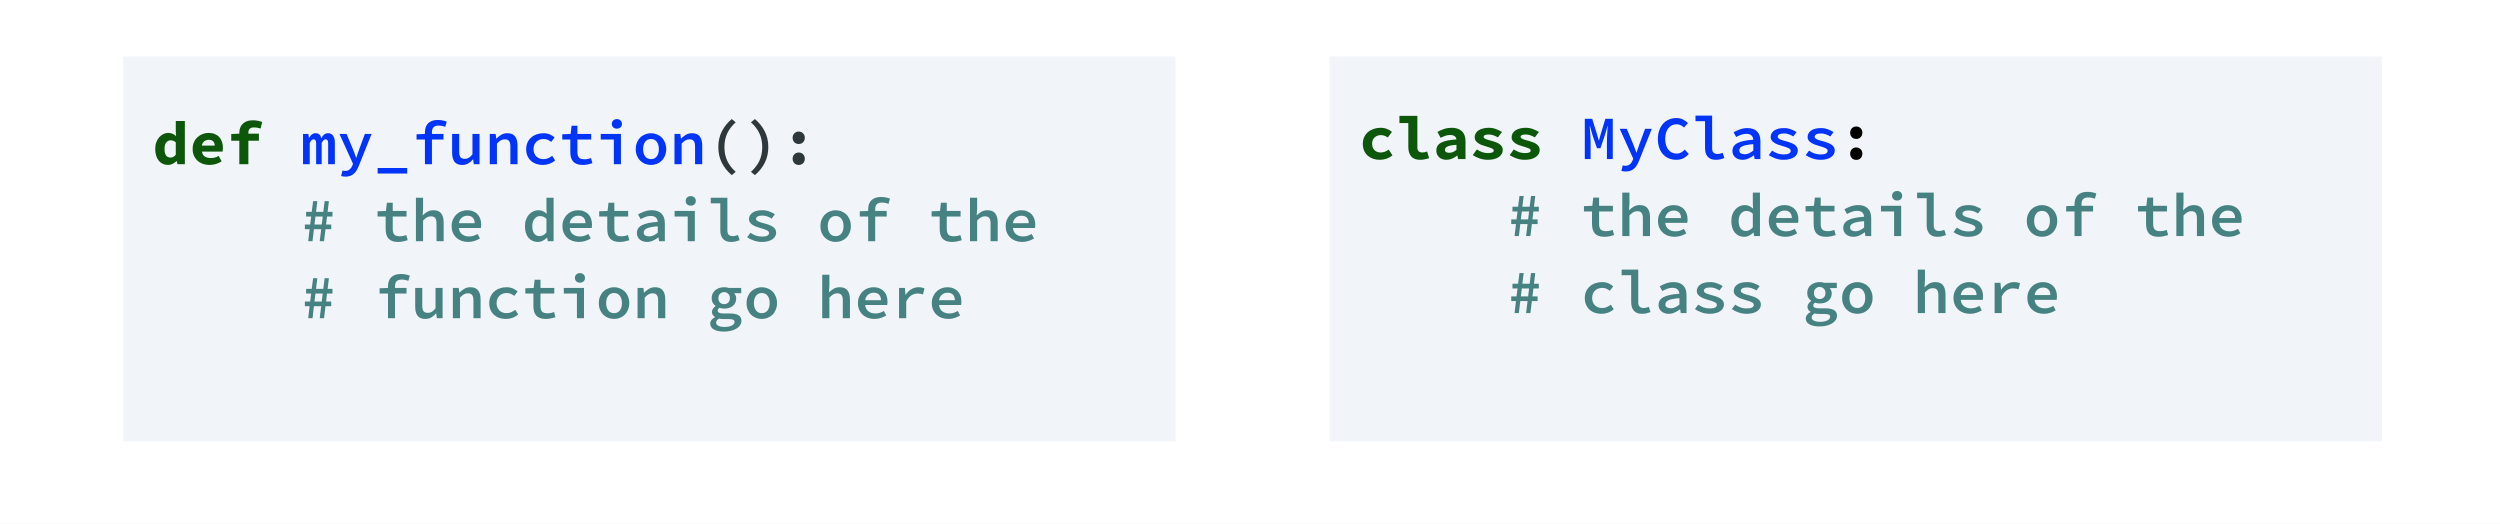 <svg width="487" height="102" viewBox="0 0 487 102" fill="none" xmlns="http://www.w3.org/2000/svg">
<rect width="487" height="102" fill="#E5E5E5"/>
<path d="M487 0H0V102H487V0Z" fill="white"/>
<path d="M24 11H229V86H24V11Z" fill="#F1F4F8"/>
<path d="M30.236 29.011C30.236 28.523 30.308 28.087 30.452 27.703C30.596 27.319 30.784 26.995 31.016 26.731C31.256 26.459 31.528 26.251 31.832 26.107C32.136 25.963 32.452 25.891 32.78 25.891C33.124 25.891 33.412 25.951 33.644 26.071C33.876 26.183 34.096 26.335 34.304 26.527L34.244 25.603V23.575H36.008V31.987H34.568L34.436 31.375H34.4C34.176 31.591 33.92 31.771 33.632 31.915C33.344 32.059 33.048 32.131 32.744 32.131C32.368 32.131 32.024 32.059 31.712 31.915C31.408 31.771 31.144 31.567 30.92 31.303C30.704 31.031 30.536 30.703 30.416 30.319C30.296 29.935 30.236 29.499 30.236 29.011ZM32.048 28.987C32.048 29.579 32.148 30.011 32.348 30.283C32.548 30.555 32.832 30.691 33.2 30.691C33.4 30.691 33.584 30.651 33.752 30.571C33.92 30.483 34.084 30.339 34.244 30.139V27.727C34.084 27.583 33.92 27.483 33.752 27.427C33.592 27.363 33.424 27.331 33.248 27.331C32.92 27.331 32.636 27.467 32.396 27.739C32.164 28.011 32.048 28.427 32.048 28.987ZM37.527 29.011C37.527 28.523 37.611 28.087 37.779 27.703C37.955 27.319 38.187 26.995 38.475 26.731C38.763 26.459 39.091 26.251 39.459 26.107C39.835 25.963 40.223 25.891 40.623 25.891C41.079 25.891 41.483 25.963 41.835 26.107C42.187 26.251 42.479 26.451 42.711 26.707C42.943 26.963 43.119 27.267 43.239 27.619C43.359 27.963 43.419 28.339 43.419 28.747C43.419 28.907 43.411 29.059 43.395 29.203C43.379 29.347 43.363 29.455 43.347 29.527H39.339C39.403 29.975 39.595 30.299 39.915 30.499C40.243 30.691 40.627 30.787 41.067 30.787C41.339 30.787 41.595 30.755 41.835 30.691C42.083 30.619 42.339 30.515 42.603 30.379L43.179 31.435C42.843 31.651 42.467 31.823 42.051 31.951C41.635 32.071 41.227 32.131 40.827 32.131C40.363 32.131 39.931 32.063 39.531 31.927C39.131 31.783 38.783 31.579 38.487 31.315C38.191 31.043 37.955 30.715 37.779 30.331C37.611 29.947 37.527 29.507 37.527 29.011ZM41.823 28.363C41.823 28.027 41.731 27.755 41.547 27.547C41.363 27.339 41.067 27.235 40.659 27.235C40.339 27.235 40.055 27.327 39.807 27.511C39.559 27.695 39.395 27.979 39.315 28.363H41.823ZM50.746 25.051C50.354 24.899 49.938 24.823 49.498 24.823C49.114 24.823 48.83 24.907 48.646 25.075C48.47 25.243 48.382 25.507 48.382 25.867V26.035H50.434V27.415H48.382V31.987H46.618V27.415H45.046V26.107L46.618 26.035V25.879C46.618 25.535 46.67 25.215 46.774 24.919C46.878 24.623 47.038 24.367 47.254 24.151C47.47 23.927 47.746 23.751 48.082 23.623C48.418 23.495 48.818 23.431 49.282 23.431C49.626 23.431 49.946 23.463 50.242 23.527C50.546 23.591 50.826 23.667 51.082 23.755L50.746 25.051Z" fill="#0C570A"/>
<path d="M142.545 34.111C141.737 33.439 141.097 32.647 140.625 31.735C140.161 30.823 139.929 29.795 139.929 28.651C139.929 27.507 140.161 26.479 140.625 25.567C141.097 24.655 141.737 23.863 142.545 23.191L143.313 23.827C142.553 24.515 141.997 25.247 141.645 26.023C141.293 26.799 141.117 27.675 141.117 28.651C141.117 29.627 141.293 30.503 141.645 31.279C141.997 32.055 142.553 32.787 143.313 33.475L142.545 34.111ZM146.285 33.475C147.045 32.787 147.601 32.055 147.953 31.279C148.305 30.503 148.481 29.627 148.481 28.651C148.481 27.675 148.305 26.799 147.953 26.023C147.601 25.247 147.045 24.515 146.285 23.827L147.053 23.191C147.861 23.863 148.497 24.655 148.961 25.567C149.433 26.479 149.669 27.507 149.669 28.651C149.669 29.795 149.433 30.823 148.961 31.735C148.497 32.647 147.861 33.439 147.053 34.111L146.285 33.475ZM154.404 26.839C154.404 26.487 154.516 26.199 154.74 25.975C154.964 25.743 155.248 25.627 155.592 25.627C155.936 25.627 156.22 25.743 156.444 25.975C156.668 26.199 156.78 26.487 156.78 26.839C156.78 27.191 156.668 27.483 156.444 27.715C156.22 27.939 155.936 28.051 155.592 28.051C155.248 28.051 154.964 27.939 154.74 27.715C154.516 27.483 154.404 27.191 154.404 26.839ZM154.404 30.919C154.404 30.567 154.516 30.279 154.74 30.055C154.964 29.823 155.248 29.707 155.592 29.707C155.936 29.707 156.22 29.823 156.444 30.055C156.668 30.279 156.78 30.567 156.78 30.919C156.78 31.271 156.668 31.563 156.444 31.795C156.22 32.019 155.936 32.131 155.592 32.131C155.248 32.131 154.964 32.019 154.74 31.795C154.516 31.563 154.404 31.271 154.404 30.919Z" fill="#2E383C"/>
<path d="M59.029 26.095H60.073L60.181 26.851H60.217C60.353 26.595 60.517 26.383 60.709 26.215C60.909 26.039 61.177 25.951 61.513 25.951C62.089 25.951 62.449 26.279 62.593 26.935C62.729 26.655 62.901 26.423 63.109 26.239C63.325 26.047 63.597 25.951 63.925 25.951C64.341 25.951 64.661 26.115 64.885 26.443C65.117 26.763 65.233 27.219 65.233 27.811V31.987H63.925V27.919C63.925 27.399 63.761 27.139 63.433 27.139C63.273 27.139 63.133 27.199 63.013 27.319C62.893 27.439 62.777 27.623 62.665 27.871V31.987H61.585V27.919C61.585 27.399 61.417 27.139 61.081 27.139C60.921 27.139 60.785 27.199 60.673 27.319C60.561 27.439 60.449 27.623 60.337 27.871V31.987H59.029V26.095ZM66.716 33.211C66.796 33.235 66.876 33.255 66.956 33.271C67.036 33.287 67.12 33.295 67.208 33.295C67.584 33.295 67.884 33.199 68.108 33.007C68.332 32.823 68.504 32.583 68.624 32.287L68.768 31.915L66.128 26.095H67.508L68.72 28.987C68.832 29.251 68.94 29.531 69.044 29.827C69.148 30.123 69.256 30.419 69.368 30.715H69.416C69.504 30.435 69.6 30.147 69.704 29.851C69.808 29.555 69.908 29.267 70.004 28.987L71.072 26.095H72.38L69.92 32.251C69.792 32.587 69.648 32.887 69.488 33.151C69.336 33.415 69.156 33.639 68.948 33.823C68.74 34.015 68.5 34.159 68.228 34.255C67.956 34.359 67.644 34.411 67.292 34.411C67.132 34.411 66.98 34.399 66.836 34.375C66.692 34.359 66.564 34.331 66.452 34.291L66.716 33.211ZM79.323 32.731V33.811H73.564V32.731H79.323ZM86.735 24.715C86.519 24.627 86.307 24.563 86.099 24.523C85.899 24.483 85.679 24.463 85.439 24.463C84.983 24.463 84.651 24.575 84.443 24.799C84.243 25.015 84.143 25.331 84.143 25.747V26.095H86.387V27.187H84.143V31.987H82.775V27.187H81.143V26.155L82.775 26.095V25.771C82.775 25.427 82.823 25.107 82.919 24.811C83.015 24.515 83.163 24.263 83.363 24.055C83.571 23.839 83.831 23.671 84.143 23.551C84.463 23.431 84.839 23.371 85.271 23.371C85.591 23.371 85.895 23.399 86.183 23.455C86.479 23.511 86.759 23.591 87.023 23.695L86.735 24.715ZM93.414 31.987H92.286L92.178 31.051H92.13C91.85 31.379 91.542 31.643 91.206 31.843C90.87 32.035 90.482 32.131 90.042 32.131C89.354 32.131 88.854 31.927 88.542 31.519C88.23 31.103 88.074 30.511 88.074 29.743V26.095H89.454V29.563C89.454 30.043 89.534 30.395 89.694 30.619C89.862 30.835 90.15 30.943 90.558 30.943C90.838 30.943 91.086 30.879 91.302 30.751C91.526 30.623 91.77 30.395 92.034 30.067V26.095H93.414V31.987ZM95.413 26.095H96.553L96.662 26.983H96.71C96.99 26.703 97.297 26.463 97.633 26.263C97.978 26.055 98.377 25.951 98.834 25.951C99.513 25.951 100.013 26.159 100.333 26.575C100.653 26.983 100.813 27.571 100.813 28.339V31.987H99.421V28.519C99.421 28.039 99.338 27.691 99.169 27.475C99.01 27.251 98.725 27.139 98.317 27.139C98.029 27.139 97.773 27.207 97.549 27.343C97.326 27.479 97.078 27.687 96.805 27.967V31.987H95.413V26.095ZM102.501 29.047C102.501 28.559 102.589 28.123 102.765 27.739C102.949 27.355 103.193 27.031 103.497 26.767C103.801 26.503 104.157 26.303 104.565 26.167C104.973 26.023 105.401 25.951 105.849 25.951C106.329 25.951 106.749 26.031 107.109 26.191C107.477 26.351 107.785 26.547 108.033 26.779L107.373 27.643C107.141 27.459 106.905 27.319 106.665 27.223C106.433 27.127 106.185 27.079 105.921 27.079C105.329 27.079 104.849 27.259 104.481 27.619C104.113 27.971 103.929 28.447 103.929 29.047C103.929 29.343 103.977 29.611 104.073 29.851C104.169 30.091 104.301 30.299 104.469 30.475C104.645 30.643 104.853 30.775 105.093 30.871C105.333 30.959 105.597 31.003 105.885 31.003C106.221 31.003 106.525 30.939 106.797 30.811C107.077 30.683 107.333 30.531 107.565 30.355L108.141 31.243C107.805 31.539 107.429 31.763 107.013 31.915C106.597 32.059 106.177 32.131 105.753 32.131C105.289 32.131 104.857 32.063 104.457 31.927C104.065 31.791 103.721 31.591 103.425 31.327C103.137 31.063 102.909 30.739 102.741 30.355C102.581 29.971 102.501 29.535 102.501 29.047ZM111.1 27.187H109.528V26.155L111.16 26.095L111.34 24.487H112.48V26.095H115.168V27.187H112.48V29.611C112.48 30.099 112.58 30.459 112.78 30.691C112.98 30.915 113.332 31.027 113.836 31.027C114.092 31.027 114.324 31.007 114.532 30.967C114.74 30.919 114.94 30.859 115.132 30.787L115.396 31.795C115.132 31.883 114.84 31.959 114.52 32.023C114.2 32.095 113.86 32.131 113.5 32.131C113.052 32.131 112.676 32.071 112.372 31.951C112.068 31.831 111.82 31.663 111.628 31.447C111.444 31.223 111.308 30.955 111.22 30.643C111.14 30.331 111.1 29.987 111.1 29.611V27.187ZM117.023 26.095H120.959V31.987H119.579V27.187H117.023V26.095ZM120.167 25.063C119.887 25.063 119.651 24.979 119.459 24.811C119.275 24.643 119.183 24.419 119.183 24.139C119.183 23.859 119.275 23.635 119.459 23.467C119.651 23.291 119.887 23.203 120.167 23.203C120.455 23.203 120.691 23.291 120.875 23.467C121.059 23.635 121.151 23.859 121.151 24.139C121.151 24.419 121.059 24.643 120.875 24.811C120.691 24.979 120.455 25.063 120.167 25.063ZM123.847 29.047C123.847 28.559 123.927 28.123 124.087 27.739C124.255 27.355 124.475 27.031 124.747 26.767C125.019 26.503 125.335 26.303 125.695 26.167C126.055 26.023 126.427 25.951 126.811 25.951C127.195 25.951 127.567 26.023 127.927 26.167C128.287 26.303 128.603 26.503 128.875 26.767C129.147 27.031 129.363 27.355 129.523 27.739C129.691 28.123 129.775 28.559 129.775 29.047C129.775 29.535 129.691 29.971 129.523 30.355C129.363 30.739 129.147 31.063 128.875 31.327C128.603 31.591 128.287 31.791 127.927 31.927C127.567 32.063 127.195 32.131 126.811 32.131C126.427 32.131 126.055 32.063 125.695 31.927C125.335 31.791 125.019 31.591 124.747 31.327C124.475 31.063 124.255 30.739 124.087 30.355C123.927 29.971 123.847 29.535 123.847 29.047ZM125.275 29.047C125.275 29.639 125.411 30.115 125.683 30.475C125.955 30.827 126.331 31.003 126.811 31.003C127.291 31.003 127.667 30.827 127.939 30.475C128.211 30.115 128.347 29.639 128.347 29.047C128.347 28.447 128.211 27.971 127.939 27.619C127.667 27.259 127.291 27.079 126.811 27.079C126.331 27.079 125.955 27.259 125.683 27.619C125.411 27.971 125.275 28.447 125.275 29.047ZM131.39 26.095H132.53L132.638 26.983H132.686C132.966 26.703 133.274 26.463 133.61 26.263C133.954 26.055 134.354 25.951 134.81 25.951C135.49 25.951 135.99 26.159 136.31 26.575C136.63 26.983 136.79 27.571 136.79 28.339V31.987H135.398V28.519C135.398 28.039 135.314 27.691 135.146 27.475C134.986 27.251 134.702 27.139 134.294 27.139C134.006 27.139 133.75 27.207 133.526 27.343C133.302 27.479 133.054 27.687 132.782 27.967V31.987H131.39V26.095Z" fill="#0034F8"/>
<path d="M60.313 44.647H59.389V43.735H60.421L60.613 42.187H59.629V41.275H60.721L60.997 39.187H61.813L61.561 41.275H62.977L63.241 39.187H64.069L63.817 41.275H64.765V42.187H63.709L63.517 43.735H64.525V44.647H63.409L63.121 46.987H62.281L62.569 44.647H61.153L60.877 46.987H60.037L60.313 44.647ZM62.677 43.735L62.869 42.187H61.453L61.261 43.735H62.677ZM75.124 42.187H73.552V41.155L75.183 41.095L75.364 39.487H76.504V41.095H79.192V42.187H76.504V44.611C76.504 45.099 76.603 45.459 76.803 45.691C77.004 45.915 77.356 46.027 77.859 46.027C78.115 46.027 78.347 46.007 78.555 45.967C78.763 45.919 78.963 45.859 79.156 45.787L79.419 46.795C79.156 46.883 78.864 46.959 78.543 47.023C78.224 47.095 77.883 47.131 77.523 47.131C77.076 47.131 76.7 47.071 76.395 46.951C76.091 46.831 75.844 46.663 75.651 46.447C75.468 46.223 75.332 45.955 75.243 45.643C75.163 45.331 75.124 44.987 75.124 44.611V42.187ZM81.023 38.515H82.415V40.699L82.331 41.959C82.603 41.687 82.907 41.451 83.243 41.251C83.587 41.051 83.987 40.951 84.443 40.951C85.123 40.951 85.623 41.159 85.943 41.575C86.263 41.983 86.423 42.571 86.423 43.339V46.987H85.031V43.519C85.031 43.039 84.947 42.691 84.779 42.475C84.619 42.251 84.335 42.139 83.927 42.139C83.639 42.139 83.383 42.207 83.159 42.343C82.935 42.479 82.687 42.687 82.415 42.967V46.987H81.023V38.515ZM87.978 44.047C87.978 43.567 88.062 43.135 88.23 42.751C88.406 42.367 88.634 42.043 88.914 41.779C89.194 41.507 89.514 41.303 89.874 41.167C90.242 41.023 90.618 40.951 91.002 40.951C91.442 40.951 91.83 41.023 92.166 41.167C92.51 41.303 92.798 41.495 93.03 41.743C93.262 41.983 93.438 42.275 93.558 42.619C93.678 42.963 93.738 43.339 93.738 43.747C93.738 43.883 93.73 44.011 93.714 44.131C93.706 44.251 93.694 44.347 93.678 44.419H89.394C89.442 44.947 89.65 45.355 90.018 45.643C90.386 45.923 90.838 46.063 91.374 46.063C91.678 46.063 91.962 46.023 92.226 45.943C92.49 45.855 92.758 45.735 93.03 45.583L93.498 46.447C93.178 46.647 92.822 46.811 92.43 46.939C92.038 47.067 91.626 47.131 91.194 47.131C90.746 47.131 90.326 47.063 89.934 46.927C89.542 46.783 89.202 46.579 88.914 46.315C88.626 46.051 88.398 45.731 88.23 45.355C88.062 44.971 87.978 44.535 87.978 44.047ZM92.466 43.483C92.466 43.027 92.346 42.671 92.106 42.415C91.866 42.151 91.51 42.019 91.038 42.019C90.638 42.019 90.282 42.143 89.97 42.391C89.658 42.639 89.462 43.003 89.382 43.483H92.466ZM102.261 44.047C102.261 43.567 102.333 43.135 102.477 42.751C102.621 42.367 102.813 42.043 103.053 41.779C103.301 41.515 103.581 41.311 103.893 41.167C104.205 41.023 104.529 40.951 104.865 40.951C105.217 40.951 105.517 41.015 105.765 41.143C106.021 41.263 106.269 41.431 106.509 41.647L106.449 40.651V38.515H107.841V46.987H106.701L106.593 46.303H106.557C106.325 46.535 106.053 46.731 105.741 46.891C105.437 47.051 105.117 47.131 104.781 47.131C104.405 47.131 104.061 47.063 103.749 46.927C103.437 46.783 103.169 46.579 102.945 46.315C102.729 46.051 102.561 45.731 102.441 45.355C102.321 44.971 102.261 44.535 102.261 44.047ZM103.689 44.035C103.689 44.675 103.813 45.163 104.061 45.499C104.309 45.827 104.661 45.991 105.117 45.991C105.605 45.991 106.049 45.755 106.449 45.283V42.631C106.241 42.431 106.033 42.291 105.825 42.211C105.617 42.131 105.405 42.091 105.189 42.091C104.981 42.091 104.785 42.135 104.601 42.223C104.425 42.311 104.269 42.439 104.133 42.607C103.997 42.767 103.889 42.967 103.809 43.207C103.729 43.447 103.689 43.723 103.689 44.035ZM109.564 44.047C109.564 43.567 109.648 43.135 109.816 42.751C109.992 42.367 110.22 42.043 110.5 41.779C110.78 41.507 111.1 41.303 111.46 41.167C111.828 41.023 112.204 40.951 112.588 40.951C113.028 40.951 113.416 41.023 113.752 41.167C114.096 41.303 114.384 41.495 114.616 41.743C114.848 41.983 115.024 42.275 115.144 42.619C115.264 42.963 115.324 43.339 115.324 43.747C115.324 43.883 115.316 44.011 115.3 44.131C115.292 44.251 115.28 44.347 115.264 44.419H110.98C111.028 44.947 111.236 45.355 111.604 45.643C111.972 45.923 112.424 46.063 112.96 46.063C113.264 46.063 113.548 46.023 113.812 45.943C114.076 45.855 114.344 45.735 114.616 45.583L115.084 46.447C114.764 46.647 114.408 46.811 114.016 46.939C113.624 47.067 113.212 47.131 112.78 47.131C112.332 47.131 111.912 47.063 111.52 46.927C111.128 46.783 110.788 46.579 110.5 46.315C110.212 46.051 109.984 45.731 109.816 45.355C109.648 44.971 109.564 44.535 109.564 44.047ZM114.052 43.483C114.052 43.027 113.932 42.671 113.692 42.415C113.452 42.151 113.096 42.019 112.624 42.019C112.224 42.019 111.868 42.143 111.556 42.391C111.244 42.639 111.048 43.003 110.968 43.483H114.052ZM118.295 42.187H116.723V41.155L118.355 41.095L118.535 39.487H119.675V41.095H122.363V42.187H119.675V44.611C119.675 45.099 119.775 45.459 119.975 45.691C120.175 45.915 120.527 46.027 121.031 46.027C121.287 46.027 121.519 46.007 121.727 45.967C121.935 45.919 122.135 45.859 122.327 45.787L122.591 46.795C122.327 46.883 122.035 46.959 121.715 47.023C121.395 47.095 121.055 47.131 120.695 47.131C120.247 47.131 119.871 47.071 119.567 46.951C119.263 46.831 119.015 46.663 118.823 46.447C118.639 46.223 118.503 45.955 118.415 45.643C118.335 45.331 118.295 44.987 118.295 44.611V42.187ZM124.063 45.403C124.063 45.075 124.139 44.787 124.291 44.539C124.443 44.283 124.683 44.067 125.011 43.891C125.339 43.715 125.759 43.571 126.271 43.459C126.783 43.347 127.403 43.267 128.131 43.219C128.107 42.883 127.987 42.607 127.771 42.391C127.555 42.175 127.207 42.067 126.727 42.067C126.391 42.067 126.059 42.131 125.731 42.259C125.411 42.379 125.099 42.523 124.795 42.691L124.291 41.767C124.651 41.559 125.063 41.371 125.527 41.203C125.991 41.035 126.475 40.951 126.979 40.951C127.803 40.951 128.431 41.171 128.863 41.611C129.295 42.043 129.511 42.671 129.511 43.495V46.987H128.383L128.275 46.255H128.239C127.927 46.495 127.579 46.703 127.195 46.879C126.819 47.047 126.431 47.131 126.031 47.131C125.743 47.131 125.479 47.087 125.239 46.999C124.999 46.919 124.791 46.803 124.615 46.651C124.439 46.499 124.303 46.319 124.207 46.111C124.111 45.895 124.063 45.659 124.063 45.403ZM125.395 45.295C125.395 45.559 125.495 45.751 125.695 45.871C125.903 45.991 126.155 46.051 126.451 46.051C126.747 46.051 127.031 45.987 127.303 45.859C127.583 45.723 127.859 45.547 128.131 45.331V44.083C127.603 44.123 127.163 44.179 126.811 44.251C126.459 44.315 126.179 44.399 125.971 44.503C125.763 44.607 125.615 44.727 125.527 44.863C125.439 44.991 125.395 45.135 125.395 45.295ZM131.414 41.095H135.35V46.987H133.97V42.187H131.414V41.095ZM134.558 40.063C134.278 40.063 134.042 39.979 133.85 39.811C133.666 39.643 133.574 39.419 133.574 39.139C133.574 38.859 133.666 38.635 133.85 38.467C134.042 38.291 134.278 38.203 134.558 38.203C134.846 38.203 135.082 38.291 135.266 38.467C135.45 38.635 135.542 38.859 135.542 39.139C135.542 39.419 135.45 39.643 135.266 39.811C135.082 39.979 134.846 40.063 134.558 40.063ZM138.453 38.515H141.693V44.911C141.693 45.311 141.793 45.595 141.993 45.763C142.193 45.923 142.445 46.003 142.749 46.003C143.037 46.003 143.373 45.927 143.757 45.775L144.081 46.795C143.801 46.891 143.537 46.971 143.289 47.035C143.049 47.099 142.757 47.131 142.413 47.131C141.717 47.131 141.193 46.931 140.841 46.531C140.489 46.131 140.313 45.567 140.313 44.839V39.607H138.453V38.515ZM146.189 45.343C146.525 45.575 146.873 45.759 147.233 45.895C147.601 46.023 148.013 46.087 148.469 46.087C148.933 46.087 149.273 46.023 149.489 45.895C149.705 45.759 149.813 45.587 149.813 45.379C149.813 45.171 149.673 44.999 149.393 44.863C149.113 44.719 148.673 44.567 148.073 44.407C147.793 44.335 147.521 44.247 147.257 44.143C146.993 44.039 146.761 43.919 146.561 43.783C146.361 43.647 146.201 43.491 146.081 43.315C145.961 43.139 145.901 42.939 145.901 42.715C145.901 42.195 146.125 41.771 146.573 41.443C147.021 41.115 147.665 40.951 148.505 40.951C148.985 40.951 149.437 41.031 149.861 41.191C150.285 41.351 150.649 41.531 150.953 41.731L150.317 42.583C150.053 42.407 149.769 42.267 149.465 42.163C149.169 42.051 148.853 41.995 148.517 41.995C148.061 41.995 147.741 42.059 147.557 42.187C147.373 42.307 147.281 42.459 147.281 42.643C147.281 42.747 147.321 42.843 147.401 42.931C147.489 43.011 147.605 43.087 147.749 43.159C147.901 43.223 148.077 43.287 148.277 43.351C148.477 43.415 148.697 43.475 148.937 43.531C149.281 43.619 149.589 43.719 149.861 43.831C150.141 43.935 150.377 44.055 150.569 44.191C150.769 44.327 150.921 44.487 151.025 44.671C151.137 44.855 151.193 45.067 151.193 45.307C151.193 45.563 151.133 45.803 151.013 46.027C150.893 46.243 150.717 46.435 150.485 46.603C150.253 46.763 149.965 46.891 149.621 46.987C149.277 47.083 148.881 47.131 148.433 47.131C147.881 47.131 147.353 47.043 146.849 46.867C146.345 46.691 145.909 46.475 145.541 46.219L146.189 45.343ZM159.823 44.047C159.823 43.559 159.903 43.123 160.063 42.739C160.231 42.355 160.451 42.031 160.723 41.767C160.995 41.503 161.311 41.303 161.671 41.167C162.031 41.023 162.403 40.951 162.787 40.951C163.171 40.951 163.543 41.023 163.903 41.167C164.263 41.303 164.579 41.503 164.851 41.767C165.123 42.031 165.339 42.355 165.499 42.739C165.667 43.123 165.751 43.559 165.751 44.047C165.751 44.535 165.667 44.971 165.499 45.355C165.339 45.739 165.123 46.063 164.851 46.327C164.579 46.591 164.263 46.791 163.903 46.927C163.543 47.063 163.171 47.131 162.787 47.131C162.403 47.131 162.031 47.063 161.671 46.927C161.311 46.791 160.995 46.591 160.723 46.327C160.451 46.063 160.231 45.739 160.063 45.355C159.903 44.971 159.823 44.535 159.823 44.047ZM161.251 44.047C161.251 44.639 161.387 45.115 161.659 45.475C161.931 45.827 162.307 46.003 162.787 46.003C163.267 46.003 163.643 45.827 163.915 45.475C164.187 45.115 164.323 44.639 164.323 44.047C164.323 43.447 164.187 42.971 163.915 42.619C163.643 42.259 163.267 42.079 162.787 42.079C162.307 42.079 161.931 42.259 161.659 42.619C161.387 42.971 161.251 43.447 161.251 44.047ZM173.079 39.715C172.863 39.627 172.651 39.563 172.443 39.523C172.243 39.483 172.023 39.463 171.783 39.463C171.327 39.463 170.995 39.575 170.787 39.799C170.587 40.015 170.487 40.331 170.487 40.747V41.095H172.731V42.187H170.487V46.987H169.119V42.187H167.487V41.155L169.119 41.095V40.771C169.119 40.427 169.167 40.107 169.263 39.811C169.359 39.515 169.507 39.263 169.707 39.055C169.915 38.839 170.175 38.671 170.487 38.551C170.807 38.431 171.183 38.371 171.615 38.371C171.935 38.371 172.239 38.399 172.527 38.455C172.823 38.511 173.103 38.591 173.367 38.695L173.079 39.715ZM183.053 42.187H181.481V41.155L183.113 41.095L183.293 39.487H184.433V41.095H187.121V42.187H184.433V44.611C184.433 45.099 184.533 45.459 184.733 45.691C184.933 45.915 185.285 46.027 185.789 46.027C186.045 46.027 186.277 46.007 186.485 45.967C186.693 45.919 186.893 45.859 187.085 45.787L187.349 46.795C187.085 46.883 186.793 46.959 186.473 47.023C186.153 47.095 185.813 47.131 185.453 47.131C185.005 47.131 184.629 47.071 184.325 46.951C184.021 46.831 183.773 46.663 183.581 46.447C183.397 46.223 183.261 45.955 183.173 45.643C183.093 45.331 183.053 44.987 183.053 44.611V42.187ZM188.953 38.515H190.345V40.699L190.261 41.959C190.533 41.687 190.837 41.451 191.173 41.251C191.517 41.051 191.917 40.951 192.373 40.951C193.053 40.951 193.553 41.159 193.873 41.575C194.193 41.983 194.353 42.571 194.353 43.339V46.987H192.961V43.519C192.961 43.039 192.877 42.691 192.709 42.475C192.549 42.251 192.265 42.139 191.857 42.139C191.569 42.139 191.313 42.207 191.089 42.343C190.865 42.479 190.617 42.687 190.345 42.967V46.987H188.953V38.515ZM195.908 44.047C195.908 43.567 195.992 43.135 196.16 42.751C196.336 42.367 196.564 42.043 196.844 41.779C197.124 41.507 197.444 41.303 197.804 41.167C198.172 41.023 198.548 40.951 198.932 40.951C199.372 40.951 199.76 41.023 200.096 41.167C200.44 41.303 200.728 41.495 200.96 41.743C201.192 41.983 201.368 42.275 201.488 42.619C201.608 42.963 201.668 43.339 201.668 43.747C201.668 43.883 201.66 44.011 201.644 44.131C201.636 44.251 201.624 44.347 201.608 44.419H197.324C197.372 44.947 197.58 45.355 197.948 45.643C198.316 45.923 198.768 46.063 199.304 46.063C199.608 46.063 199.892 46.023 200.156 45.943C200.42 45.855 200.688 45.735 200.96 45.583L201.428 46.447C201.108 46.647 200.752 46.811 200.36 46.939C199.968 47.067 199.556 47.131 199.124 47.131C198.676 47.131 198.256 47.063 197.864 46.927C197.472 46.783 197.132 46.579 196.844 46.315C196.556 46.051 196.328 45.731 196.16 45.355C195.992 44.971 195.908 44.535 195.908 44.047ZM200.396 43.483C200.396 43.027 200.276 42.671 200.036 42.415C199.796 42.151 199.44 42.019 198.968 42.019C198.568 42.019 198.212 42.143 197.9 42.391C197.588 42.639 197.392 43.003 197.312 43.483H200.396ZM60.313 59.647H59.389V58.735H60.421L60.613 57.187H59.629V56.275H60.721L60.997 54.187H61.813L61.561 56.275H62.977L63.241 54.187H64.069L63.817 56.275H64.765V57.187H63.709L63.517 58.735H64.525V59.647H63.409L63.121 61.987H62.281L62.569 59.647H61.153L60.877 61.987H60.037L60.313 59.647ZM62.677 58.735L62.869 57.187H61.453L61.261 58.735H62.677ZM79.54 54.715C79.323 54.627 79.112 54.563 78.903 54.523C78.704 54.483 78.484 54.463 78.243 54.463C77.787 54.463 77.456 54.575 77.248 54.799C77.047 55.015 76.948 55.331 76.948 55.747V56.095H79.192V57.187H76.948V61.987H75.579V57.187H73.948V56.155L75.579 56.095V55.771C75.579 55.427 75.627 55.107 75.724 54.811C75.82 54.515 75.968 54.263 76.168 54.055C76.376 53.839 76.635 53.671 76.948 53.551C77.267 53.431 77.644 53.371 78.076 53.371C78.395 53.371 78.7 53.399 78.987 53.455C79.284 53.511 79.564 53.591 79.828 53.695L79.54 54.715ZM86.219 61.987H85.091L84.983 61.051H84.935C84.655 61.379 84.347 61.643 84.011 61.843C83.675 62.035 83.287 62.131 82.847 62.131C82.159 62.131 81.659 61.927 81.347 61.519C81.035 61.103 80.879 60.511 80.879 59.743V56.095H82.259V59.563C82.259 60.043 82.339 60.395 82.499 60.619C82.667 60.835 82.955 60.943 83.363 60.943C83.643 60.943 83.891 60.879 84.107 60.751C84.331 60.623 84.575 60.395 84.839 60.067V56.095H86.219V61.987ZM88.218 56.095H89.358L89.466 56.983H89.514C89.794 56.703 90.102 56.463 90.438 56.263C90.782 56.055 91.182 55.951 91.638 55.951C92.318 55.951 92.818 56.159 93.138 56.575C93.458 56.983 93.618 57.571 93.618 58.339V61.987H92.226V58.519C92.226 58.039 92.142 57.691 91.974 57.475C91.814 57.251 91.53 57.139 91.122 57.139C90.834 57.139 90.578 57.207 90.354 57.343C90.13 57.479 89.882 57.687 89.61 57.967V61.987H88.218V56.095ZM95.305 59.047C95.305 58.559 95.394 58.123 95.57 57.739C95.754 57.355 95.998 57.031 96.302 56.767C96.606 56.503 96.962 56.303 97.37 56.167C97.778 56.023 98.206 55.951 98.653 55.951C99.133 55.951 99.553 56.031 99.913 56.191C100.281 56.351 100.589 56.547 100.837 56.779L100.177 57.643C99.945 57.459 99.71 57.319 99.469 57.223C99.237 57.127 98.99 57.079 98.725 57.079C98.133 57.079 97.653 57.259 97.285 57.619C96.918 57.971 96.734 58.447 96.734 59.047C96.734 59.343 96.781 59.611 96.877 59.851C96.974 60.091 97.106 60.299 97.273 60.475C97.45 60.643 97.657 60.775 97.897 60.871C98.138 60.959 98.401 61.003 98.689 61.003C99.025 61.003 99.329 60.939 99.602 60.811C99.882 60.683 100.137 60.531 100.369 60.355L100.945 61.243C100.609 61.539 100.233 61.763 99.817 61.915C99.401 62.059 98.981 62.131 98.558 62.131C98.094 62.131 97.662 62.063 97.261 61.927C96.87 61.791 96.525 61.591 96.23 61.327C95.942 61.063 95.713 60.739 95.546 60.355C95.385 59.971 95.305 59.535 95.305 59.047ZM103.905 57.187H102.333V56.155L103.965 56.095L104.145 54.487H105.285V56.095H107.973V57.187H105.285V59.611C105.285 60.099 105.385 60.459 105.585 60.691C105.785 60.915 106.137 61.027 106.641 61.027C106.897 61.027 107.129 61.007 107.337 60.967C107.545 60.919 107.745 60.859 107.937 60.787L108.201 61.795C107.937 61.883 107.645 61.959 107.325 62.023C107.005 62.095 106.665 62.131 106.305 62.131C105.857 62.131 105.481 62.071 105.177 61.951C104.873 61.831 104.625 61.663 104.433 61.447C104.249 61.223 104.113 60.955 104.025 60.643C103.945 60.331 103.905 59.987 103.905 59.611V57.187ZM109.828 56.095H113.764V61.987H112.384V57.187H109.828V56.095ZM112.972 55.063C112.692 55.063 112.456 54.979 112.264 54.811C112.08 54.643 111.988 54.419 111.988 54.139C111.988 53.859 112.08 53.635 112.264 53.467C112.456 53.291 112.692 53.203 112.972 53.203C113.26 53.203 113.496 53.291 113.68 53.467C113.864 53.635 113.956 53.859 113.956 54.139C113.956 54.419 113.864 54.643 113.68 54.811C113.496 54.979 113.26 55.063 112.972 55.063ZM116.651 59.047C116.651 58.559 116.731 58.123 116.891 57.739C117.059 57.355 117.279 57.031 117.551 56.767C117.823 56.503 118.139 56.303 118.499 56.167C118.859 56.023 119.231 55.951 119.615 55.951C119.999 55.951 120.371 56.023 120.731 56.167C121.091 56.303 121.407 56.503 121.679 56.767C121.951 57.031 122.167 57.355 122.327 57.739C122.495 58.123 122.579 58.559 122.579 59.047C122.579 59.535 122.495 59.971 122.327 60.355C122.167 60.739 121.951 61.063 121.679 61.327C121.407 61.591 121.091 61.791 120.731 61.927C120.371 62.063 119.999 62.131 119.615 62.131C119.231 62.131 118.859 62.063 118.499 61.927C118.139 61.791 117.823 61.591 117.551 61.327C117.279 61.063 117.059 60.739 116.891 60.355C116.731 59.971 116.651 59.535 116.651 59.047ZM118.079 59.047C118.079 59.639 118.215 60.115 118.487 60.475C118.759 60.827 119.135 61.003 119.615 61.003C120.095 61.003 120.471 60.827 120.743 60.475C121.015 60.115 121.151 59.639 121.151 59.047C121.151 58.447 121.015 57.971 120.743 57.619C120.471 57.259 120.095 57.079 119.615 57.079C119.135 57.079 118.759 57.259 118.487 57.619C118.215 57.971 118.079 58.447 118.079 59.047ZM124.195 56.095H125.335L125.443 56.983H125.491C125.771 56.703 126.079 56.463 126.415 56.263C126.759 56.055 127.159 55.951 127.615 55.951C128.295 55.951 128.795 56.159 129.115 56.575C129.435 56.983 129.595 57.571 129.595 58.339V61.987H128.203V58.519C128.203 58.039 128.119 57.691 127.951 57.475C127.791 57.251 127.507 57.139 127.099 57.139C126.811 57.139 126.555 57.207 126.331 57.343C126.107 57.479 125.859 57.687 125.587 57.967V61.987H124.195V56.095ZM139.497 62.839C139.497 63.103 139.641 63.311 139.929 63.463C140.225 63.615 140.649 63.691 141.201 63.691C141.489 63.691 141.749 63.663 141.981 63.607C142.213 63.559 142.413 63.491 142.581 63.403C142.749 63.315 142.877 63.211 142.965 63.091C143.053 62.979 143.097 62.859 143.097 62.731C143.097 62.499 142.997 62.343 142.797 62.263C142.597 62.191 142.301 62.155 141.909 62.155H140.973C140.781 62.155 140.609 62.147 140.457 62.131C140.313 62.123 140.185 62.099 140.073 62.059C139.865 62.187 139.717 62.315 139.629 62.443C139.541 62.571 139.497 62.703 139.497 62.839ZM138.345 63.019C138.345 62.787 138.425 62.563 138.585 62.347C138.745 62.131 138.977 61.943 139.281 61.783V61.735C139.121 61.647 138.981 61.523 138.861 61.363C138.741 61.203 138.681 60.999 138.681 60.751C138.681 60.551 138.745 60.355 138.873 60.163C139.001 59.963 139.173 59.787 139.389 59.635V59.587C139.181 59.443 139.001 59.243 138.849 58.987C138.705 58.731 138.633 58.427 138.633 58.075C138.633 57.739 138.697 57.439 138.825 57.175C138.961 56.911 139.137 56.691 139.353 56.515C139.577 56.331 139.833 56.191 140.121 56.095C140.417 55.999 140.729 55.951 141.057 55.951C141.409 55.951 141.717 55.999 141.981 56.095H144.393V57.115H143.013C143.117 57.235 143.209 57.383 143.289 57.559C143.369 57.727 143.409 57.915 143.409 58.123C143.409 58.451 143.349 58.739 143.229 58.987C143.109 59.235 142.941 59.443 142.725 59.611C142.517 59.779 142.269 59.907 141.981 59.995C141.693 60.075 141.385 60.115 141.057 60.115C140.761 60.115 140.461 60.063 140.157 59.959C139.917 60.111 139.797 60.291 139.797 60.499C139.797 60.875 140.169 61.063 140.913 61.063H142.113C142.881 61.063 143.457 61.175 143.841 61.399C144.233 61.623 144.429 61.991 144.429 62.503C144.429 62.791 144.349 63.063 144.189 63.319C144.029 63.575 143.801 63.795 143.505 63.979C143.217 64.171 142.861 64.319 142.437 64.423C142.021 64.535 141.553 64.591 141.033 64.591C140.625 64.591 140.257 64.559 139.929 64.495C139.601 64.431 139.317 64.331 139.077 64.195C138.845 64.067 138.665 63.903 138.537 63.703C138.409 63.511 138.345 63.283 138.345 63.019ZM141.057 59.251C141.361 59.251 141.625 59.151 141.849 58.951C142.073 58.743 142.185 58.451 142.185 58.075C142.185 57.715 142.073 57.431 141.849 57.223C141.625 57.007 141.361 56.899 141.057 56.899C140.753 56.899 140.489 57.007 140.265 57.223C140.049 57.431 139.941 57.715 139.941 58.075C139.941 58.451 140.049 58.743 140.265 58.951C140.489 59.151 140.753 59.251 141.057 59.251ZM145.433 59.047C145.433 58.559 145.513 58.123 145.673 57.739C145.841 57.355 146.061 57.031 146.333 56.767C146.605 56.503 146.921 56.303 147.281 56.167C147.641 56.023 148.013 55.951 148.397 55.951C148.781 55.951 149.153 56.023 149.513 56.167C149.873 56.303 150.189 56.503 150.461 56.767C150.733 57.031 150.949 57.355 151.109 57.739C151.277 58.123 151.361 58.559 151.361 59.047C151.361 59.535 151.277 59.971 151.109 60.355C150.949 60.739 150.733 61.063 150.461 61.327C150.189 61.591 149.873 61.791 149.513 61.927C149.153 62.063 148.781 62.131 148.397 62.131C148.013 62.131 147.641 62.063 147.281 61.927C146.921 61.791 146.605 61.591 146.333 61.327C146.061 61.063 145.841 60.739 145.673 60.355C145.513 59.971 145.433 59.535 145.433 59.047ZM146.861 59.047C146.861 59.639 146.997 60.115 147.269 60.475C147.541 60.827 147.917 61.003 148.397 61.003C148.877 61.003 149.253 60.827 149.525 60.475C149.797 60.115 149.933 59.639 149.933 59.047C149.933 58.447 149.797 57.971 149.525 57.619C149.253 57.259 148.877 57.079 148.397 57.079C147.917 57.079 147.541 57.259 147.269 57.619C146.997 57.971 146.861 58.447 146.861 59.047ZM160.171 53.515H161.563V55.699L161.479 56.959C161.751 56.687 162.055 56.451 162.391 56.251C162.735 56.051 163.135 55.951 163.591 55.951C164.271 55.951 164.771 56.159 165.091 56.575C165.411 56.983 165.571 57.571 165.571 58.339V61.987H164.179V58.519C164.179 58.039 164.095 57.691 163.927 57.475C163.767 57.251 163.483 57.139 163.075 57.139C162.787 57.139 162.531 57.207 162.307 57.343C162.083 57.479 161.835 57.687 161.563 57.967V61.987H160.171V53.515ZM167.127 59.047C167.127 58.567 167.211 58.135 167.379 57.751C167.555 57.367 167.783 57.043 168.063 56.779C168.343 56.507 168.663 56.303 169.023 56.167C169.391 56.023 169.767 55.951 170.151 55.951C170.591 55.951 170.979 56.023 171.315 56.167C171.659 56.303 171.947 56.495 172.179 56.743C172.411 56.983 172.587 57.275 172.707 57.619C172.827 57.963 172.887 58.339 172.887 58.747C172.887 58.883 172.879 59.011 172.863 59.131C172.855 59.251 172.843 59.347 172.827 59.419H168.543C168.591 59.947 168.799 60.355 169.167 60.643C169.535 60.923 169.987 61.063 170.523 61.063C170.827 61.063 171.111 61.023 171.375 60.943C171.639 60.855 171.907 60.735 172.179 60.583L172.647 61.447C172.327 61.647 171.971 61.811 171.579 61.939C171.187 62.067 170.775 62.131 170.343 62.131C169.895 62.131 169.475 62.063 169.083 61.927C168.691 61.783 168.351 61.579 168.063 61.315C167.775 61.051 167.547 60.731 167.379 60.355C167.211 59.971 167.127 59.535 167.127 59.047ZM171.615 58.483C171.615 58.027 171.495 57.671 171.255 57.415C171.015 57.151 170.659 57.019 170.187 57.019C169.787 57.019 169.431 57.143 169.119 57.391C168.807 57.639 168.611 58.003 168.531 58.483H171.615ZM175.138 56.095H176.278L176.398 57.427H176.434C176.738 56.947 177.102 56.583 177.526 56.335C177.958 56.079 178.43 55.951 178.942 55.951C179.182 55.951 179.386 55.971 179.554 56.011C179.73 56.043 179.906 56.103 180.082 56.191L179.794 57.355C179.602 57.291 179.43 57.247 179.278 57.223C179.134 57.191 178.95 57.175 178.726 57.175C178.318 57.175 177.926 57.291 177.55 57.523C177.174 57.755 176.834 58.159 176.53 58.735V61.987H175.138V56.095ZM181.517 59.047C181.517 58.567 181.601 58.135 181.769 57.751C181.945 57.367 182.173 57.043 182.453 56.779C182.733 56.507 183.053 56.303 183.413 56.167C183.781 56.023 184.157 55.951 184.541 55.951C184.981 55.951 185.369 56.023 185.705 56.167C186.049 56.303 186.337 56.495 186.569 56.743C186.801 56.983 186.977 57.275 187.097 57.619C187.217 57.963 187.277 58.339 187.277 58.747C187.277 58.883 187.269 59.011 187.253 59.131C187.245 59.251 187.233 59.347 187.217 59.419H182.933C182.981 59.947 183.189 60.355 183.557 60.643C183.925 60.923 184.377 61.063 184.913 61.063C185.217 61.063 185.501 61.023 185.765 60.943C186.029 60.855 186.297 60.735 186.569 60.583L187.037 61.447C186.717 61.647 186.361 61.811 185.969 61.939C185.577 62.067 185.165 62.131 184.733 62.131C184.285 62.131 183.865 62.063 183.473 61.927C183.081 61.783 182.741 61.579 182.453 61.315C182.165 61.051 181.937 60.731 181.769 60.355C181.601 59.971 181.517 59.535 181.517 59.047ZM186.005 58.483C186.005 58.027 185.885 57.671 185.645 57.415C185.405 57.151 185.049 57.019 184.577 57.019C184.177 57.019 183.821 57.143 183.509 57.391C183.197 57.639 183.001 58.003 182.921 58.483H186.005Z" fill="#468281"/>
<path d="M259 11H464V86H259V11Z" fill="#F1F4F8"/>
<path d="M265.476 28.011C265.476 27.515 265.568 27.075 265.752 26.691C265.944 26.299 266.196 25.971 266.508 25.707C266.828 25.443 267.196 25.243 267.612 25.107C268.028 24.963 268.464 24.891 268.92 24.891C269.392 24.891 269.816 24.967 270.192 25.119C270.576 25.271 270.896 25.463 271.152 25.695L270.336 26.787C269.896 26.475 269.456 26.319 269.016 26.319C268.504 26.319 268.088 26.471 267.768 26.775C267.448 27.079 267.288 27.491 267.288 28.011C267.288 28.531 267.44 28.943 267.744 29.247C268.056 29.551 268.46 29.703 268.956 29.703C269.268 29.703 269.556 29.647 269.82 29.535C270.084 29.423 270.32 29.291 270.528 29.139L271.248 30.255C270.888 30.559 270.488 30.783 270.048 30.927C269.616 31.063 269.196 31.131 268.788 31.131C268.316 31.131 267.88 31.063 267.48 30.927C267.08 30.783 266.728 30.579 266.424 30.315C266.128 30.051 265.896 29.727 265.728 29.343C265.56 28.951 265.476 28.507 265.476 28.011ZM272.611 22.575H276.103V28.731C276.103 28.915 276.127 29.071 276.175 29.199C276.231 29.319 276.303 29.419 276.391 29.499C276.487 29.571 276.591 29.623 276.703 29.655C276.823 29.687 276.943 29.703 277.063 29.703C277.199 29.703 277.343 29.691 277.495 29.667C277.647 29.635 277.815 29.583 277.999 29.511L278.395 30.807C278.235 30.855 278.087 30.899 277.951 30.939C277.815 30.979 277.679 31.011 277.543 31.035C277.407 31.067 277.263 31.091 277.111 31.107C276.959 31.123 276.791 31.131 276.607 31.131C275.855 31.131 275.287 30.911 274.903 30.471C274.527 30.023 274.339 29.419 274.339 28.659V23.967H272.611V22.575ZM279.794 29.331C279.794 28.995 279.866 28.703 280.01 28.455C280.154 28.199 280.382 27.983 280.694 27.807C281.014 27.631 281.422 27.491 281.918 27.387C282.414 27.275 283.014 27.199 283.718 27.159C283.686 26.887 283.566 26.675 283.358 26.523C283.158 26.371 282.854 26.295 282.446 26.295C282.158 26.295 281.866 26.347 281.57 26.451C281.282 26.547 280.97 26.679 280.634 26.847L280.01 25.695C280.418 25.463 280.854 25.271 281.318 25.119C281.79 24.967 282.282 24.891 282.794 24.891C283.626 24.891 284.282 25.111 284.762 25.551C285.242 25.991 285.482 26.667 285.482 27.579V30.987H284.042L283.91 30.315H283.862C283.558 30.547 283.226 30.743 282.866 30.903C282.506 31.055 282.134 31.131 281.75 31.131C281.446 31.131 281.174 31.083 280.934 30.987C280.694 30.899 280.49 30.775 280.322 30.615C280.154 30.447 280.022 30.255 279.926 30.039C279.838 29.823 279.794 29.587 279.794 29.331ZM281.486 29.199C281.486 29.391 281.558 29.535 281.702 29.631C281.854 29.719 282.058 29.763 282.314 29.763C282.578 29.763 282.826 29.711 283.058 29.607C283.29 29.495 283.51 29.359 283.718 29.199V28.215C283.278 28.239 282.914 28.279 282.626 28.335C282.338 28.391 282.11 28.463 281.942 28.551C281.774 28.631 281.654 28.727 281.582 28.839C281.518 28.951 281.486 29.071 281.486 29.199ZM287.686 29.115C288.03 29.331 288.374 29.503 288.718 29.631C289.07 29.759 289.446 29.823 289.846 29.823C290.254 29.823 290.546 29.779 290.722 29.691C290.898 29.603 290.986 29.479 290.986 29.319C290.986 29.135 290.838 28.987 290.542 28.875C290.254 28.755 289.87 28.627 289.39 28.491C289.126 28.419 288.866 28.335 288.61 28.239C288.362 28.135 288.138 28.015 287.938 27.879C287.738 27.735 287.574 27.571 287.446 27.387C287.326 27.203 287.266 26.991 287.266 26.751C287.266 26.479 287.33 26.227 287.458 25.995C287.586 25.763 287.766 25.567 287.998 25.407C288.238 25.247 288.526 25.123 288.862 25.035C289.206 24.939 289.59 24.891 290.014 24.891C290.542 24.891 291.022 24.979 291.454 25.155C291.894 25.323 292.27 25.507 292.582 25.707L291.79 26.763C291.518 26.603 291.238 26.471 290.95 26.367C290.662 26.255 290.362 26.199 290.05 26.199C289.674 26.199 289.406 26.239 289.246 26.319C289.094 26.399 289.018 26.515 289.018 26.667C289.018 26.755 289.058 26.835 289.138 26.907C289.218 26.979 289.326 27.043 289.462 27.099C289.598 27.155 289.758 27.211 289.942 27.267C290.134 27.315 290.334 27.367 290.542 27.423C290.838 27.503 291.118 27.595 291.382 27.699C291.646 27.795 291.878 27.911 292.078 28.047C292.278 28.183 292.438 28.347 292.558 28.539C292.678 28.731 292.738 28.955 292.738 29.211C292.738 29.483 292.674 29.735 292.546 29.967C292.418 30.199 292.23 30.403 291.982 30.579C291.742 30.747 291.438 30.883 291.07 30.987C290.71 31.083 290.29 31.131 289.81 31.131C289.274 31.131 288.75 31.043 288.238 30.867C287.726 30.691 287.278 30.475 286.894 30.219L287.686 29.115ZM294.881 29.115C295.225 29.331 295.569 29.503 295.913 29.631C296.265 29.759 296.641 29.823 297.041 29.823C297.449 29.823 297.741 29.779 297.917 29.691C298.093 29.603 298.181 29.479 298.181 29.319C298.181 29.135 298.033 28.987 297.737 28.875C297.449 28.755 297.065 28.627 296.585 28.491C296.321 28.419 296.061 28.335 295.805 28.239C295.557 28.135 295.333 28.015 295.133 27.879C294.933 27.735 294.769 27.571 294.641 27.387C294.521 27.203 294.461 26.991 294.461 26.751C294.461 26.479 294.525 26.227 294.653 25.995C294.781 25.763 294.961 25.567 295.193 25.407C295.433 25.247 295.721 25.123 296.057 25.035C296.401 24.939 296.785 24.891 297.209 24.891C297.737 24.891 298.217 24.979 298.649 25.155C299.089 25.323 299.465 25.507 299.777 25.707L298.985 26.763C298.713 26.603 298.433 26.471 298.145 26.367C297.857 26.255 297.557 26.199 297.245 26.199C296.869 26.199 296.601 26.239 296.441 26.319C296.289 26.399 296.213 26.515 296.213 26.667C296.213 26.755 296.253 26.835 296.333 26.907C296.413 26.979 296.521 27.043 296.657 27.099C296.793 27.155 296.953 27.211 297.137 27.267C297.329 27.315 297.529 27.367 297.737 27.423C298.033 27.503 298.313 27.595 298.577 27.699C298.841 27.795 299.073 27.911 299.273 28.047C299.473 28.183 299.633 28.347 299.753 28.539C299.873 28.731 299.933 28.955 299.933 29.211C299.933 29.483 299.869 29.735 299.741 29.967C299.613 30.199 299.425 30.403 299.177 30.579C298.937 30.747 298.633 30.883 298.265 30.987C297.905 31.083 297.485 31.131 297.005 31.131C296.469 31.131 295.945 31.043 295.433 30.867C294.921 30.691 294.473 30.475 294.089 30.219L294.881 29.115Z" fill="#0C570A"/>
<path d="M308.72 23.139H310.16L311.108 26.187L311.444 27.375H311.48L311.804 26.187L312.728 23.139H314.168V30.987H313.028V27.507C313.028 27.323 313.032 27.099 313.04 26.835C313.056 26.571 313.072 26.299 313.088 26.019C313.104 25.731 313.12 25.455 313.136 25.191C313.16 24.927 313.18 24.703 313.196 24.519H313.16L312.596 26.439L311.768 28.875H311.096L310.256 26.439L309.704 24.519H309.668C309.684 24.703 309.7 24.927 309.716 25.191C309.74 25.455 309.76 25.731 309.776 26.019C309.8 26.299 309.816 26.571 309.824 26.835C309.84 27.099 309.848 27.323 309.848 27.507V30.987H308.72V23.139ZM316.107 32.211C316.187 32.235 316.267 32.255 316.347 32.271C316.427 32.287 316.511 32.295 316.599 32.295C316.975 32.295 317.275 32.199 317.499 32.007C317.723 31.823 317.895 31.583 318.015 31.287L318.159 30.915L315.519 25.095H316.899L318.111 27.987C318.223 28.251 318.331 28.531 318.435 28.827C318.539 29.123 318.647 29.419 318.759 29.715H318.807C318.895 29.435 318.991 29.147 319.095 28.851C319.199 28.555 319.299 28.267 319.395 27.987L320.463 25.095H321.771L319.311 31.251C319.183 31.587 319.039 31.887 318.879 32.151C318.727 32.415 318.547 32.639 318.339 32.823C318.131 33.015 317.891 33.159 317.619 33.255C317.347 33.359 317.035 33.411 316.683 33.411C316.523 33.411 316.371 33.399 316.227 33.375C316.083 33.359 315.955 33.331 315.843 33.291L316.107 32.211ZM322.954 27.087C322.954 26.447 323.046 25.875 323.23 25.371C323.414 24.859 323.666 24.427 323.986 24.075C324.314 23.723 324.698 23.455 325.138 23.271C325.586 23.087 326.07 22.995 326.59 22.995C327.07 22.995 327.498 23.095 327.874 23.295C328.25 23.495 328.566 23.723 328.822 23.979L328.042 24.843C327.85 24.651 327.634 24.499 327.394 24.387C327.162 24.267 326.894 24.207 326.59 24.207C326.262 24.207 325.962 24.275 325.69 24.411C325.418 24.539 325.186 24.727 324.994 24.975C324.802 25.215 324.65 25.511 324.538 25.863C324.434 26.215 324.382 26.611 324.382 27.051C324.382 27.499 324.434 27.903 324.538 28.263C324.65 28.615 324.802 28.915 324.994 29.163C325.194 29.403 325.43 29.591 325.702 29.727C325.982 29.855 326.29 29.919 326.626 29.919C326.946 29.919 327.23 29.851 327.478 29.715C327.734 29.579 327.974 29.387 328.198 29.139L328.966 29.991C328.646 30.359 328.286 30.643 327.886 30.843C327.486 31.035 327.038 31.131 326.542 31.131C326.038 31.131 325.566 31.043 325.126 30.867C324.694 30.691 324.314 30.431 323.986 30.087C323.666 29.743 323.414 29.319 323.23 28.815C323.046 28.311 322.954 27.735 322.954 27.087ZM330.281 22.515H333.521V28.911C333.521 29.311 333.621 29.595 333.821 29.763C334.021 29.923 334.273 30.003 334.577 30.003C334.865 30.003 335.201 29.927 335.585 29.775L335.909 30.795C335.629 30.891 335.365 30.971 335.117 31.035C334.877 31.099 334.585 31.131 334.241 31.131C333.545 31.131 333.021 30.931 332.669 30.531C332.317 30.131 332.141 29.567 332.141 28.839V23.607H330.281V22.515ZM337.477 29.403C337.477 29.075 337.553 28.787 337.705 28.539C337.857 28.283 338.097 28.067 338.425 27.891C338.753 27.715 339.173 27.571 339.685 27.459C340.197 27.347 340.817 27.267 341.545 27.219C341.521 26.883 341.401 26.607 341.185 26.391C340.969 26.175 340.621 26.067 340.141 26.067C339.805 26.067 339.473 26.131 339.145 26.259C338.825 26.379 338.513 26.523 338.209 26.691L337.705 25.767C338.065 25.559 338.477 25.371 338.941 25.203C339.405 25.035 339.889 24.951 340.393 24.951C341.217 24.951 341.845 25.171 342.277 25.611C342.709 26.043 342.925 26.671 342.925 27.495V30.987H341.797L341.689 30.255H341.653C341.341 30.495 340.993 30.703 340.609 30.879C340.233 31.047 339.845 31.131 339.445 31.131C339.157 31.131 338.893 31.087 338.653 30.999C338.413 30.919 338.205 30.803 338.029 30.651C337.853 30.499 337.717 30.319 337.621 30.111C337.525 29.895 337.477 29.659 337.477 29.403ZM338.809 29.295C338.809 29.559 338.909 29.751 339.109 29.871C339.317 29.991 339.569 30.051 339.865 30.051C340.161 30.051 340.445 29.987 340.717 29.859C340.997 29.723 341.273 29.547 341.545 29.331V28.083C341.017 28.123 340.577 28.179 340.225 28.251C339.873 28.315 339.593 28.399 339.385 28.503C339.177 28.607 339.029 28.727 338.941 28.863C338.853 28.991 338.809 29.135 338.809 29.295ZM345.212 29.343C345.548 29.575 345.896 29.759 346.256 29.895C346.624 30.023 347.036 30.087 347.492 30.087C347.956 30.087 348.296 30.023 348.512 29.895C348.728 29.759 348.836 29.587 348.836 29.379C348.836 29.171 348.696 28.999 348.416 28.863C348.136 28.719 347.696 28.567 347.096 28.407C346.816 28.335 346.544 28.247 346.28 28.143C346.016 28.039 345.784 27.919 345.584 27.783C345.384 27.647 345.224 27.491 345.104 27.315C344.984 27.139 344.924 26.939 344.924 26.715C344.924 26.195 345.148 25.771 345.596 25.443C346.044 25.115 346.688 24.951 347.528 24.951C348.008 24.951 348.46 25.031 348.884 25.191C349.308 25.351 349.672 25.531 349.976 25.731L349.34 26.583C349.076 26.407 348.792 26.267 348.488 26.163C348.192 26.051 347.876 25.995 347.54 25.995C347.084 25.995 346.764 26.059 346.58 26.187C346.396 26.307 346.304 26.459 346.304 26.643C346.304 26.747 346.344 26.843 346.424 26.931C346.512 27.011 346.628 27.087 346.772 27.159C346.924 27.223 347.1 27.287 347.3 27.351C347.5 27.415 347.72 27.475 347.96 27.531C348.304 27.619 348.612 27.719 348.884 27.831C349.164 27.935 349.4 28.055 349.592 28.191C349.792 28.327 349.944 28.487 350.048 28.671C350.16 28.855 350.216 29.067 350.216 29.307C350.216 29.563 350.156 29.803 350.036 30.027C349.916 30.243 349.74 30.435 349.508 30.603C349.276 30.763 348.988 30.891 348.644 30.987C348.3 31.083 347.904 31.131 347.456 31.131C346.904 31.131 346.376 31.043 345.872 30.867C345.368 30.691 344.932 30.475 344.564 30.219L345.212 29.343ZM352.407 29.343C352.743 29.575 353.091 29.759 353.451 29.895C353.819 30.023 354.231 30.087 354.687 30.087C355.151 30.087 355.491 30.023 355.707 29.895C355.923 29.759 356.031 29.587 356.031 29.379C356.031 29.171 355.891 28.999 355.611 28.863C355.331 28.719 354.891 28.567 354.291 28.407C354.011 28.335 353.739 28.247 353.475 28.143C353.211 28.039 352.979 27.919 352.779 27.783C352.579 27.647 352.419 27.491 352.299 27.315C352.179 27.139 352.119 26.939 352.119 26.715C352.119 26.195 352.343 25.771 352.791 25.443C353.239 25.115 353.883 24.951 354.723 24.951C355.203 24.951 355.655 25.031 356.079 25.191C356.503 25.351 356.867 25.531 357.171 25.731L356.535 26.583C356.271 26.407 355.987 26.267 355.683 26.163C355.387 26.051 355.071 25.995 354.735 25.995C354.279 25.995 353.959 26.059 353.775 26.187C353.591 26.307 353.499 26.459 353.499 26.643C353.499 26.747 353.539 26.843 353.619 26.931C353.707 27.011 353.823 27.087 353.967 27.159C354.119 27.223 354.295 27.287 354.495 27.351C354.695 27.415 354.915 27.475 355.155 27.531C355.499 27.619 355.807 27.719 356.079 27.831C356.359 27.935 356.595 28.055 356.787 28.191C356.987 28.327 357.139 28.487 357.243 28.671C357.355 28.855 357.411 29.067 357.411 29.307C357.411 29.563 357.351 29.803 357.231 30.027C357.111 30.243 356.935 30.435 356.703 30.603C356.471 30.763 356.183 30.891 355.839 30.987C355.495 31.083 355.099 31.131 354.651 31.131C354.099 31.131 353.571 31.043 353.067 30.867C352.563 30.691 352.127 30.475 351.759 30.219L352.407 29.343Z" fill="#0034F8"/>
<path d="M295.313 43.647H294.389V42.735H295.421L295.613 41.187H294.629V40.275H295.721L295.997 38.187H296.813L296.561 40.275H297.977L298.241 38.187H299.069L298.817 40.275H299.765V41.187H298.709L298.517 42.735H299.525V43.647H298.409L298.121 45.987H297.281L297.569 43.647H296.153L295.877 45.987H295.037L295.313 43.647ZM297.677 42.735L297.869 41.187H296.453L296.261 42.735H297.677ZM310.124 41.187H308.552V40.155L310.184 40.095L310.364 38.487H311.504V40.095H314.192V41.187H311.504V43.611C311.504 44.099 311.604 44.459 311.804 44.691C312.004 44.915 312.356 45.027 312.86 45.027C313.116 45.027 313.348 45.007 313.556 44.967C313.764 44.919 313.964 44.859 314.156 44.787L314.42 45.795C314.156 45.883 313.864 45.959 313.544 46.023C313.224 46.095 312.884 46.131 312.524 46.131C312.076 46.131 311.7 46.071 311.396 45.951C311.092 45.831 310.844 45.663 310.652 45.447C310.468 45.223 310.332 44.955 310.244 44.643C310.164 44.331 310.124 43.987 310.124 43.611V41.187ZM316.023 37.515H317.415V39.699L317.331 40.959C317.603 40.687 317.907 40.451 318.243 40.251C318.587 40.051 318.987 39.951 319.443 39.951C320.123 39.951 320.623 40.159 320.943 40.575C321.263 40.983 321.423 41.571 321.423 42.339V45.987H320.031V42.519C320.031 42.039 319.947 41.691 319.779 41.475C319.619 41.251 319.335 41.139 318.927 41.139C318.639 41.139 318.383 41.207 318.159 41.343C317.935 41.479 317.687 41.687 317.415 41.967V45.987H316.023V37.515ZM322.978 43.047C322.978 42.567 323.062 42.135 323.23 41.751C323.406 41.367 323.634 41.043 323.914 40.779C324.194 40.507 324.514 40.303 324.874 40.167C325.242 40.023 325.618 39.951 326.002 39.951C326.442 39.951 326.83 40.023 327.166 40.167C327.51 40.303 327.798 40.495 328.03 40.743C328.262 40.983 328.438 41.275 328.558 41.619C328.678 41.963 328.738 42.339 328.738 42.747C328.738 42.883 328.73 43.011 328.714 43.131C328.706 43.251 328.694 43.347 328.678 43.419H324.394C324.442 43.947 324.65 44.355 325.018 44.643C325.386 44.923 325.838 45.063 326.374 45.063C326.678 45.063 326.962 45.023 327.226 44.943C327.49 44.855 327.758 44.735 328.03 44.583L328.498 45.447C328.178 45.647 327.822 45.811 327.43 45.939C327.038 46.067 326.626 46.131 326.194 46.131C325.746 46.131 325.326 46.063 324.934 45.927C324.542 45.783 324.202 45.579 323.914 45.315C323.626 45.051 323.398 44.731 323.23 44.355C323.062 43.971 322.978 43.535 322.978 43.047ZM327.466 42.483C327.466 42.027 327.346 41.671 327.106 41.415C326.866 41.151 326.51 41.019 326.038 41.019C325.638 41.019 325.282 41.143 324.97 41.391C324.658 41.639 324.462 42.003 324.382 42.483H327.466ZM337.261 43.047C337.261 42.567 337.333 42.135 337.477 41.751C337.621 41.367 337.813 41.043 338.053 40.779C338.301 40.515 338.581 40.311 338.893 40.167C339.205 40.023 339.529 39.951 339.865 39.951C340.217 39.951 340.517 40.015 340.765 40.143C341.021 40.263 341.269 40.431 341.509 40.647L341.449 39.651V37.515H342.841V45.987H341.701L341.593 45.303H341.557C341.325 45.535 341.053 45.731 340.741 45.891C340.437 46.051 340.117 46.131 339.781 46.131C339.405 46.131 339.061 46.063 338.749 45.927C338.437 45.783 338.169 45.579 337.945 45.315C337.729 45.051 337.561 44.731 337.441 44.355C337.321 43.971 337.261 43.535 337.261 43.047ZM338.689 43.035C338.689 43.675 338.813 44.163 339.061 44.499C339.309 44.827 339.661 44.991 340.117 44.991C340.605 44.991 341.049 44.755 341.449 44.283V41.631C341.241 41.431 341.033 41.291 340.825 41.211C340.617 41.131 340.405 41.091 340.189 41.091C339.981 41.091 339.785 41.135 339.601 41.223C339.425 41.311 339.269 41.439 339.133 41.607C338.997 41.767 338.889 41.967 338.809 42.207C338.729 42.447 338.689 42.723 338.689 43.035ZM344.564 43.047C344.564 42.567 344.648 42.135 344.816 41.751C344.992 41.367 345.22 41.043 345.5 40.779C345.78 40.507 346.1 40.303 346.46 40.167C346.828 40.023 347.204 39.951 347.588 39.951C348.028 39.951 348.416 40.023 348.752 40.167C349.096 40.303 349.384 40.495 349.616 40.743C349.848 40.983 350.024 41.275 350.144 41.619C350.264 41.963 350.324 42.339 350.324 42.747C350.324 42.883 350.316 43.011 350.3 43.131C350.292 43.251 350.28 43.347 350.264 43.419H345.98C346.028 43.947 346.236 44.355 346.604 44.643C346.972 44.923 347.424 45.063 347.96 45.063C348.264 45.063 348.548 45.023 348.812 44.943C349.076 44.855 349.344 44.735 349.616 44.583L350.084 45.447C349.764 45.647 349.408 45.811 349.016 45.939C348.624 46.067 348.212 46.131 347.78 46.131C347.332 46.131 346.912 46.063 346.52 45.927C346.128 45.783 345.788 45.579 345.5 45.315C345.212 45.051 344.984 44.731 344.816 44.355C344.648 43.971 344.564 43.535 344.564 43.047ZM349.052 42.483C349.052 42.027 348.932 41.671 348.692 41.415C348.452 41.151 348.096 41.019 347.624 41.019C347.224 41.019 346.868 41.143 346.556 41.391C346.244 41.639 346.048 42.003 345.968 42.483H349.052ZM353.295 41.187H351.723V40.155L353.355 40.095L353.535 38.487H354.675V40.095H357.363V41.187H354.675V43.611C354.675 44.099 354.775 44.459 354.975 44.691C355.175 44.915 355.527 45.027 356.031 45.027C356.287 45.027 356.519 45.007 356.727 44.967C356.935 44.919 357.135 44.859 357.327 44.787L357.591 45.795C357.327 45.883 357.035 45.959 356.715 46.023C356.395 46.095 356.055 46.131 355.695 46.131C355.247 46.131 354.871 46.071 354.567 45.951C354.263 45.831 354.015 45.663 353.823 45.447C353.639 45.223 353.503 44.955 353.415 44.643C353.335 44.331 353.295 43.987 353.295 43.611V41.187ZM359.063 44.403C359.063 44.075 359.139 43.787 359.291 43.539C359.443 43.283 359.683 43.067 360.011 42.891C360.339 42.715 360.759 42.571 361.271 42.459C361.783 42.347 362.403 42.267 363.131 42.219C363.107 41.883 362.987 41.607 362.771 41.391C362.555 41.175 362.207 41.067 361.727 41.067C361.391 41.067 361.059 41.131 360.731 41.259C360.411 41.379 360.099 41.523 359.795 41.691L359.291 40.767C359.651 40.559 360.063 40.371 360.527 40.203C360.991 40.035 361.475 39.951 361.979 39.951C362.803 39.951 363.431 40.171 363.863 40.611C364.295 41.043 364.511 41.671 364.511 42.495V45.987H363.383L363.275 45.255H363.239C362.927 45.495 362.579 45.703 362.195 45.879C361.819 46.047 361.431 46.131 361.031 46.131C360.743 46.131 360.479 46.087 360.239 45.999C359.999 45.919 359.791 45.803 359.615 45.651C359.439 45.499 359.303 45.319 359.207 45.111C359.111 44.895 359.063 44.659 359.063 44.403ZM360.395 44.295C360.395 44.559 360.495 44.751 360.695 44.871C360.903 44.991 361.155 45.051 361.451 45.051C361.747 45.051 362.031 44.987 362.303 44.859C362.583 44.723 362.859 44.547 363.131 44.331V43.083C362.603 43.123 362.163 43.179 361.811 43.251C361.459 43.315 361.179 43.399 360.971 43.503C360.763 43.607 360.615 43.727 360.527 43.863C360.439 43.991 360.395 44.135 360.395 44.295ZM366.414 40.095H370.35V45.987H368.97V41.187H366.414V40.095ZM369.558 39.063C369.278 39.063 369.042 38.979 368.85 38.811C368.666 38.643 368.574 38.419 368.574 38.139C368.574 37.859 368.666 37.635 368.85 37.467C369.042 37.291 369.278 37.203 369.558 37.203C369.846 37.203 370.082 37.291 370.266 37.467C370.45 37.635 370.542 37.859 370.542 38.139C370.542 38.419 370.45 38.643 370.266 38.811C370.082 38.979 369.846 39.063 369.558 39.063ZM373.453 37.515H376.693V43.911C376.693 44.311 376.793 44.595 376.993 44.763C377.193 44.923 377.445 45.003 377.749 45.003C378.037 45.003 378.373 44.927 378.757 44.775L379.081 45.795C378.801 45.891 378.537 45.971 378.289 46.035C378.049 46.099 377.757 46.131 377.413 46.131C376.717 46.131 376.193 45.931 375.841 45.531C375.489 45.131 375.313 44.567 375.313 43.839V38.607H373.453V37.515ZM381.189 44.343C381.525 44.575 381.873 44.759 382.233 44.895C382.601 45.023 383.013 45.087 383.469 45.087C383.933 45.087 384.273 45.023 384.489 44.895C384.705 44.759 384.813 44.587 384.813 44.379C384.813 44.171 384.673 43.999 384.393 43.863C384.113 43.719 383.673 43.567 383.073 43.407C382.793 43.335 382.521 43.247 382.257 43.143C381.993 43.039 381.761 42.919 381.561 42.783C381.361 42.647 381.201 42.491 381.081 42.315C380.961 42.139 380.901 41.939 380.901 41.715C380.901 41.195 381.125 40.771 381.573 40.443C382.021 40.115 382.665 39.951 383.505 39.951C383.985 39.951 384.437 40.031 384.861 40.191C385.285 40.351 385.649 40.531 385.953 40.731L385.317 41.583C385.053 41.407 384.769 41.267 384.465 41.163C384.169 41.051 383.853 40.995 383.517 40.995C383.061 40.995 382.741 41.059 382.557 41.187C382.373 41.307 382.281 41.459 382.281 41.643C382.281 41.747 382.321 41.843 382.401 41.931C382.489 42.011 382.605 42.087 382.749 42.159C382.901 42.223 383.077 42.287 383.277 42.351C383.477 42.415 383.697 42.475 383.937 42.531C384.281 42.619 384.589 42.719 384.861 42.831C385.141 42.935 385.377 43.055 385.569 43.191C385.769 43.327 385.921 43.487 386.025 43.671C386.137 43.855 386.193 44.067 386.193 44.307C386.193 44.563 386.133 44.803 386.013 45.027C385.893 45.243 385.717 45.435 385.485 45.603C385.253 45.763 384.965 45.891 384.621 45.987C384.277 46.083 383.881 46.131 383.433 46.131C382.881 46.131 382.353 46.043 381.849 45.867C381.345 45.691 380.909 45.475 380.541 45.219L381.189 44.343ZM394.823 43.047C394.823 42.559 394.903 42.123 395.063 41.739C395.231 41.355 395.451 41.031 395.723 40.767C395.995 40.503 396.311 40.303 396.671 40.167C397.031 40.023 397.403 39.951 397.787 39.951C398.171 39.951 398.543 40.023 398.903 40.167C399.263 40.303 399.579 40.503 399.851 40.767C400.123 41.031 400.339 41.355 400.499 41.739C400.667 42.123 400.751 42.559 400.751 43.047C400.751 43.535 400.667 43.971 400.499 44.355C400.339 44.739 400.123 45.063 399.851 45.327C399.579 45.591 399.263 45.791 398.903 45.927C398.543 46.063 398.171 46.131 397.787 46.131C397.403 46.131 397.031 46.063 396.671 45.927C396.311 45.791 395.995 45.591 395.723 45.327C395.451 45.063 395.231 44.739 395.063 44.355C394.903 43.971 394.823 43.535 394.823 43.047ZM396.251 43.047C396.251 43.639 396.387 44.115 396.659 44.475C396.931 44.827 397.307 45.003 397.787 45.003C398.267 45.003 398.643 44.827 398.915 44.475C399.187 44.115 399.323 43.639 399.323 43.047C399.323 42.447 399.187 41.971 398.915 41.619C398.643 41.259 398.267 41.079 397.787 41.079C397.307 41.079 396.931 41.259 396.659 41.619C396.387 41.971 396.251 42.447 396.251 43.047ZM408.079 38.715C407.863 38.627 407.651 38.563 407.443 38.523C407.243 38.483 407.023 38.463 406.783 38.463C406.327 38.463 405.995 38.575 405.787 38.799C405.587 39.015 405.487 39.331 405.487 39.747V40.095H407.731V41.187H405.487V45.987H404.119V41.187H402.487V40.155L404.119 40.095V39.771C404.119 39.427 404.167 39.107 404.263 38.811C404.359 38.515 404.507 38.263 404.707 38.055C404.915 37.839 405.175 37.671 405.487 37.551C405.807 37.431 406.183 37.371 406.615 37.371C406.935 37.371 407.239 37.399 407.527 37.455C407.823 37.511 408.103 37.591 408.367 37.695L408.079 38.715ZM418.053 41.187H416.481V40.155L418.113 40.095L418.293 38.487H419.433V40.095H422.121V41.187H419.433V43.611C419.433 44.099 419.533 44.459 419.733 44.691C419.933 44.915 420.285 45.027 420.789 45.027C421.045 45.027 421.277 45.007 421.485 44.967C421.693 44.919 421.893 44.859 422.085 44.787L422.349 45.795C422.085 45.883 421.793 45.959 421.473 46.023C421.153 46.095 420.813 46.131 420.453 46.131C420.005 46.131 419.629 46.071 419.325 45.951C419.021 45.831 418.773 45.663 418.581 45.447C418.397 45.223 418.261 44.955 418.173 44.643C418.093 44.331 418.053 43.987 418.053 43.611V41.187ZM423.953 37.515H425.345V39.699L425.261 40.959C425.533 40.687 425.837 40.451 426.173 40.251C426.517 40.051 426.917 39.951 427.373 39.951C428.053 39.951 428.553 40.159 428.873 40.575C429.193 40.983 429.353 41.571 429.353 42.339V45.987H427.961V42.519C427.961 42.039 427.877 41.691 427.709 41.475C427.549 41.251 427.265 41.139 426.857 41.139C426.569 41.139 426.313 41.207 426.089 41.343C425.865 41.479 425.617 41.687 425.345 41.967V45.987H423.953V37.515ZM430.908 43.047C430.908 42.567 430.992 42.135 431.16 41.751C431.336 41.367 431.564 41.043 431.844 40.779C432.124 40.507 432.444 40.303 432.804 40.167C433.172 40.023 433.548 39.951 433.932 39.951C434.372 39.951 434.76 40.023 435.096 40.167C435.44 40.303 435.728 40.495 435.96 40.743C436.192 40.983 436.368 41.275 436.488 41.619C436.608 41.963 436.668 42.339 436.668 42.747C436.668 42.883 436.66 43.011 436.644 43.131C436.636 43.251 436.624 43.347 436.608 43.419H432.324C432.372 43.947 432.58 44.355 432.948 44.643C433.316 44.923 433.768 45.063 434.304 45.063C434.608 45.063 434.892 45.023 435.156 44.943C435.42 44.855 435.688 44.735 435.96 44.583L436.428 45.447C436.108 45.647 435.752 45.811 435.36 45.939C434.968 46.067 434.556 46.131 434.124 46.131C433.676 46.131 433.256 46.063 432.864 45.927C432.472 45.783 432.132 45.579 431.844 45.315C431.556 45.051 431.328 44.731 431.16 44.355C430.992 43.971 430.908 43.535 430.908 43.047ZM435.396 42.483C435.396 42.027 435.276 41.671 435.036 41.415C434.796 41.151 434.44 41.019 433.968 41.019C433.568 41.019 433.212 41.143 432.9 41.391C432.588 41.639 432.392 42.003 432.312 42.483H435.396ZM295.313 58.647H294.389V57.735H295.421L295.613 56.187H294.629V55.275H295.721L295.997 53.187H296.813L296.561 55.275H297.977L298.241 53.187H299.069L298.817 55.275H299.765V56.187H298.709L298.517 57.735H299.525V58.647H298.409L298.121 60.987H297.281L297.569 58.647H296.153L295.877 60.987H295.037L295.313 58.647ZM297.677 57.735L297.869 56.187H296.453L296.261 57.735H297.677ZM308.72 58.047C308.72 57.559 308.808 57.123 308.984 56.739C309.168 56.355 309.412 56.031 309.716 55.767C310.02 55.503 310.376 55.303 310.784 55.167C311.192 55.023 311.62 54.951 312.068 54.951C312.548 54.951 312.968 55.031 313.328 55.191C313.696 55.351 314.004 55.547 314.252 55.779L313.592 56.643C313.36 56.459 313.124 56.319 312.884 56.223C312.652 56.127 312.404 56.079 312.14 56.079C311.548 56.079 311.068 56.259 310.7 56.619C310.332 56.971 310.148 57.447 310.148 58.047C310.148 58.343 310.196 58.611 310.292 58.851C310.388 59.091 310.52 59.299 310.688 59.475C310.864 59.643 311.072 59.775 311.312 59.871C311.552 59.959 311.816 60.003 312.104 60.003C312.44 60.003 312.744 59.939 313.016 59.811C313.296 59.683 313.552 59.531 313.784 59.355L314.36 60.243C314.024 60.539 313.648 60.763 313.232 60.915C312.816 61.059 312.396 61.131 311.972 61.131C311.508 61.131 311.076 61.063 310.676 60.927C310.284 60.791 309.94 60.591 309.644 60.327C309.356 60.063 309.128 59.739 308.96 59.355C308.8 58.971 308.72 58.535 308.72 58.047ZM315.891 52.515H319.131V58.911C319.131 59.311 319.231 59.595 319.431 59.763C319.631 59.923 319.883 60.003 320.187 60.003C320.475 60.003 320.811 59.927 321.195 59.775L321.519 60.795C321.239 60.891 320.975 60.971 320.727 61.035C320.487 61.099 320.195 61.131 319.851 61.131C319.155 61.131 318.631 60.931 318.279 60.531C317.927 60.131 317.751 59.567 317.751 58.839V53.607H315.891V52.515ZM323.086 59.403C323.086 59.075 323.162 58.787 323.314 58.539C323.466 58.283 323.706 58.067 324.034 57.891C324.362 57.715 324.782 57.571 325.294 57.459C325.806 57.347 326.426 57.267 327.154 57.219C327.13 56.883 327.01 56.607 326.794 56.391C326.578 56.175 326.23 56.067 325.75 56.067C325.414 56.067 325.082 56.131 324.754 56.259C324.434 56.379 324.122 56.523 323.818 56.691L323.314 55.767C323.674 55.559 324.086 55.371 324.55 55.203C325.014 55.035 325.498 54.951 326.002 54.951C326.826 54.951 327.454 55.171 327.886 55.611C328.318 56.043 328.534 56.671 328.534 57.495V60.987H327.406L327.298 60.255H327.262C326.95 60.495 326.602 60.703 326.218 60.879C325.842 61.047 325.454 61.131 325.054 61.131C324.766 61.131 324.502 61.087 324.262 60.999C324.022 60.919 323.814 60.803 323.638 60.651C323.462 60.499 323.326 60.319 323.23 60.111C323.134 59.895 323.086 59.659 323.086 59.403ZM324.418 59.295C324.418 59.559 324.518 59.751 324.718 59.871C324.926 59.991 325.178 60.051 325.474 60.051C325.77 60.051 326.054 59.987 326.326 59.859C326.606 59.723 326.882 59.547 327.154 59.331V58.083C326.626 58.123 326.186 58.179 325.834 58.251C325.482 58.315 325.202 58.399 324.994 58.503C324.786 58.607 324.638 58.727 324.55 58.863C324.462 58.991 324.418 59.135 324.418 59.295ZM330.821 59.343C331.157 59.575 331.505 59.759 331.865 59.895C332.233 60.023 332.645 60.087 333.101 60.087C333.565 60.087 333.905 60.023 334.121 59.895C334.337 59.759 334.445 59.587 334.445 59.379C334.445 59.171 334.305 58.999 334.025 58.863C333.745 58.719 333.305 58.567 332.705 58.407C332.425 58.335 332.153 58.247 331.889 58.143C331.625 58.039 331.393 57.919 331.193 57.783C330.993 57.647 330.833 57.491 330.713 57.315C330.593 57.139 330.533 56.939 330.533 56.715C330.533 56.195 330.757 55.771 331.205 55.443C331.653 55.115 332.297 54.951 333.137 54.951C333.617 54.951 334.069 55.031 334.493 55.191C334.917 55.351 335.281 55.531 335.585 55.731L334.949 56.583C334.685 56.407 334.401 56.267 334.097 56.163C333.801 56.051 333.485 55.995 333.149 55.995C332.693 55.995 332.373 56.059 332.189 56.187C332.005 56.307 331.913 56.459 331.913 56.643C331.913 56.747 331.953 56.843 332.033 56.931C332.121 57.011 332.237 57.087 332.381 57.159C332.533 57.223 332.709 57.287 332.909 57.351C333.109 57.415 333.329 57.475 333.569 57.531C333.913 57.619 334.221 57.719 334.493 57.831C334.773 57.935 335.009 58.055 335.201 58.191C335.401 58.327 335.553 58.487 335.657 58.671C335.769 58.855 335.825 59.067 335.825 59.307C335.825 59.563 335.765 59.803 335.645 60.027C335.525 60.243 335.349 60.435 335.117 60.603C334.885 60.763 334.597 60.891 334.253 60.987C333.909 61.083 333.513 61.131 333.065 61.131C332.513 61.131 331.985 61.043 331.481 60.867C330.977 60.691 330.541 60.475 330.173 60.219L330.821 59.343ZM338.017 59.343C338.353 59.575 338.701 59.759 339.061 59.895C339.429 60.023 339.841 60.087 340.297 60.087C340.761 60.087 341.101 60.023 341.317 59.895C341.533 59.759 341.641 59.587 341.641 59.379C341.641 59.171 341.501 58.999 341.221 58.863C340.941 58.719 340.501 58.567 339.901 58.407C339.621 58.335 339.349 58.247 339.085 58.143C338.821 58.039 338.589 57.919 338.389 57.783C338.189 57.647 338.029 57.491 337.909 57.315C337.789 57.139 337.729 56.939 337.729 56.715C337.729 56.195 337.953 55.771 338.401 55.443C338.849 55.115 339.493 54.951 340.333 54.951C340.813 54.951 341.265 55.031 341.689 55.191C342.113 55.351 342.477 55.531 342.781 55.731L342.145 56.583C341.881 56.407 341.597 56.267 341.293 56.163C340.997 56.051 340.681 55.995 340.345 55.995C339.889 55.995 339.569 56.059 339.385 56.187C339.201 56.307 339.109 56.459 339.109 56.643C339.109 56.747 339.149 56.843 339.229 56.931C339.317 57.011 339.433 57.087 339.577 57.159C339.729 57.223 339.905 57.287 340.105 57.351C340.305 57.415 340.525 57.475 340.765 57.531C341.109 57.619 341.417 57.719 341.689 57.831C341.969 57.935 342.205 58.055 342.397 58.191C342.597 58.327 342.749 58.487 342.853 58.671C342.965 58.855 343.021 59.067 343.021 59.307C343.021 59.563 342.961 59.803 342.841 60.027C342.721 60.243 342.545 60.435 342.313 60.603C342.081 60.763 341.793 60.891 341.449 60.987C341.105 61.083 340.709 61.131 340.261 61.131C339.709 61.131 339.181 61.043 338.677 60.867C338.173 60.691 337.737 60.475 337.369 60.219L338.017 59.343ZM352.911 61.839C352.911 62.103 353.055 62.311 353.343 62.463C353.639 62.615 354.063 62.691 354.615 62.691C354.903 62.691 355.163 62.663 355.395 62.607C355.627 62.559 355.827 62.491 355.995 62.403C356.163 62.315 356.291 62.211 356.379 62.091C356.467 61.979 356.511 61.859 356.511 61.731C356.511 61.499 356.411 61.343 356.211 61.263C356.011 61.191 355.715 61.155 355.323 61.155H354.387C354.195 61.155 354.023 61.147 353.871 61.131C353.727 61.123 353.599 61.099 353.487 61.059C353.279 61.187 353.131 61.315 353.043 61.443C352.955 61.571 352.911 61.703 352.911 61.839ZM351.759 62.019C351.759 61.787 351.839 61.563 351.999 61.347C352.159 61.131 352.391 60.943 352.695 60.783V60.735C352.535 60.647 352.395 60.523 352.275 60.363C352.155 60.203 352.095 59.999 352.095 59.751C352.095 59.551 352.159 59.355 352.287 59.163C352.415 58.963 352.587 58.787 352.803 58.635V58.587C352.595 58.443 352.415 58.243 352.263 57.987C352.119 57.731 352.047 57.427 352.047 57.075C352.047 56.739 352.111 56.439 352.239 56.175C352.375 55.911 352.551 55.691 352.767 55.515C352.991 55.331 353.247 55.191 353.535 55.095C353.831 54.999 354.143 54.951 354.471 54.951C354.823 54.951 355.131 54.999 355.395 55.095H357.807V56.115H356.427C356.531 56.235 356.623 56.383 356.703 56.559C356.783 56.727 356.823 56.915 356.823 57.123C356.823 57.451 356.763 57.739 356.643 57.987C356.523 58.235 356.355 58.443 356.139 58.611C355.931 58.779 355.683 58.907 355.395 58.995C355.107 59.075 354.799 59.115 354.471 59.115C354.175 59.115 353.875 59.063 353.571 58.959C353.331 59.111 353.211 59.291 353.211 59.499C353.211 59.875 353.583 60.063 354.327 60.063H355.527C356.295 60.063 356.871 60.175 357.255 60.399C357.647 60.623 357.843 60.991 357.843 61.503C357.843 61.791 357.763 62.063 357.603 62.319C357.443 62.575 357.215 62.795 356.919 62.979C356.631 63.171 356.275 63.319 355.851 63.423C355.435 63.535 354.967 63.591 354.447 63.591C354.039 63.591 353.671 63.559 353.343 63.495C353.015 63.431 352.731 63.331 352.491 63.195C352.259 63.067 352.079 62.903 351.951 62.703C351.823 62.511 351.759 62.283 351.759 62.019ZM354.471 58.251C354.775 58.251 355.039 58.151 355.263 57.951C355.487 57.743 355.599 57.451 355.599 57.075C355.599 56.715 355.487 56.431 355.263 56.223C355.039 56.007 354.775 55.899 354.471 55.899C354.167 55.899 353.903 56.007 353.679 56.223C353.463 56.431 353.355 56.715 353.355 57.075C353.355 57.451 353.463 57.743 353.679 57.951C353.903 58.151 354.167 58.251 354.471 58.251ZM358.847 58.047C358.847 57.559 358.927 57.123 359.087 56.739C359.255 56.355 359.475 56.031 359.747 55.767C360.019 55.503 360.335 55.303 360.695 55.167C361.055 55.023 361.427 54.951 361.811 54.951C362.195 54.951 362.567 55.023 362.927 55.167C363.287 55.303 363.603 55.503 363.875 55.767C364.147 56.031 364.363 56.355 364.523 56.739C364.691 57.123 364.775 57.559 364.775 58.047C364.775 58.535 364.691 58.971 364.523 59.355C364.363 59.739 364.147 60.063 363.875 60.327C363.603 60.591 363.287 60.791 362.927 60.927C362.567 61.063 362.195 61.131 361.811 61.131C361.427 61.131 361.055 61.063 360.695 60.927C360.335 60.791 360.019 60.591 359.747 60.327C359.475 60.063 359.255 59.739 359.087 59.355C358.927 58.971 358.847 58.535 358.847 58.047ZM360.275 58.047C360.275 58.639 360.411 59.115 360.683 59.475C360.955 59.827 361.331 60.003 361.811 60.003C362.291 60.003 362.667 59.827 362.939 59.475C363.211 59.115 363.347 58.639 363.347 58.047C363.347 57.447 363.211 56.971 362.939 56.619C362.667 56.259 362.291 56.079 361.811 56.079C361.331 56.079 360.955 56.259 360.683 56.619C360.411 56.971 360.275 57.447 360.275 58.047ZM373.585 52.515H374.977V54.699L374.893 55.959C375.165 55.687 375.469 55.451 375.805 55.251C376.149 55.051 376.549 54.951 377.005 54.951C377.685 54.951 378.185 55.159 378.505 55.575C378.825 55.983 378.985 56.571 378.985 57.339V60.987H377.593V57.519C377.593 57.039 377.509 56.691 377.341 56.475C377.181 56.251 376.897 56.139 376.489 56.139C376.201 56.139 375.945 56.207 375.721 56.343C375.497 56.479 375.249 56.687 374.977 56.967V60.987H373.585V52.515ZM380.541 58.047C380.541 57.567 380.625 57.135 380.793 56.751C380.969 56.367 381.197 56.043 381.477 55.779C381.757 55.507 382.077 55.303 382.437 55.167C382.805 55.023 383.181 54.951 383.565 54.951C384.005 54.951 384.393 55.023 384.729 55.167C385.073 55.303 385.361 55.495 385.593 55.743C385.825 55.983 386.001 56.275 386.121 56.619C386.241 56.963 386.301 57.339 386.301 57.747C386.301 57.883 386.293 58.011 386.277 58.131C386.269 58.251 386.257 58.347 386.241 58.419H381.957C382.005 58.947 382.213 59.355 382.581 59.643C382.949 59.923 383.401 60.063 383.937 60.063C384.241 60.063 384.525 60.023 384.789 59.943C385.053 59.855 385.321 59.735 385.593 59.583L386.061 60.447C385.741 60.647 385.385 60.811 384.993 60.939C384.601 61.067 384.189 61.131 383.757 61.131C383.309 61.131 382.889 61.063 382.497 60.927C382.105 60.783 381.765 60.579 381.477 60.315C381.189 60.051 380.961 59.731 380.793 59.355C380.625 58.971 380.541 58.535 380.541 58.047ZM385.029 57.483C385.029 57.027 384.909 56.671 384.669 56.415C384.429 56.151 384.073 56.019 383.601 56.019C383.201 56.019 382.845 56.143 382.533 56.391C382.221 56.639 382.025 57.003 381.945 57.483H385.029ZM388.552 55.095H389.692L389.812 56.427H389.848C390.152 55.947 390.516 55.583 390.94 55.335C391.372 55.079 391.844 54.951 392.356 54.951C392.596 54.951 392.8 54.971 392.968 55.011C393.144 55.043 393.32 55.103 393.496 55.191L393.208 56.355C393.016 56.291 392.844 56.247 392.692 56.223C392.548 56.191 392.364 56.175 392.14 56.175C391.732 56.175 391.34 56.291 390.964 56.523C390.588 56.755 390.248 57.159 389.944 57.735V60.987H388.552V55.095ZM394.931 58.047C394.931 57.567 395.015 57.135 395.183 56.751C395.359 56.367 395.587 56.043 395.867 55.779C396.147 55.507 396.467 55.303 396.827 55.167C397.195 55.023 397.571 54.951 397.955 54.951C398.395 54.951 398.783 55.023 399.119 55.167C399.463 55.303 399.751 55.495 399.983 55.743C400.215 55.983 400.391 56.275 400.511 56.619C400.631 56.963 400.691 57.339 400.691 57.747C400.691 57.883 400.683 58.011 400.667 58.131C400.659 58.251 400.647 58.347 400.631 58.419H396.347C396.395 58.947 396.603 59.355 396.971 59.643C397.339 59.923 397.791 60.063 398.327 60.063C398.631 60.063 398.915 60.023 399.179 59.943C399.443 59.855 399.711 59.735 399.983 59.583L400.451 60.447C400.131 60.647 399.775 60.811 399.383 60.939C398.991 61.067 398.579 61.131 398.147 61.131C397.699 61.131 397.279 61.063 396.887 60.927C396.495 60.783 396.155 60.579 395.867 60.315C395.579 60.051 395.351 59.731 395.183 59.355C395.015 58.971 394.931 58.535 394.931 58.047ZM399.419 57.483C399.419 57.027 399.299 56.671 399.059 56.415C398.819 56.151 398.463 56.019 397.991 56.019C397.591 56.019 397.235 56.143 396.923 56.391C396.611 56.639 396.415 57.003 396.335 57.483H399.419Z" fill="#468281"/>
<path d="M361.6 27.064C361.256 27.064 360.972 26.952 360.748 26.728C360.524 26.496 360.412 26.204 360.412 25.852C360.412 25.5 360.524 25.212 360.748 24.988C360.972 24.756 361.256 24.64 361.6 24.64C361.944 24.64 362.228 24.756 362.452 24.988C362.676 25.212 362.788 25.5 362.788 25.852C362.788 26.204 362.676 26.496 362.452 26.728C362.228 26.952 361.944 27.064 361.6 27.064ZM361.6 31.144C361.256 31.144 360.972 31.032 360.748 30.808C360.524 30.576 360.412 30.284 360.412 29.932C360.412 29.58 360.524 29.292 360.748 29.068C360.972 28.836 361.256 28.72 361.6 28.72C361.944 28.72 362.228 28.836 362.452 29.068C362.676 29.292 362.788 29.58 362.788 29.932C362.788 30.284 362.676 30.576 362.452 30.808C362.228 31.032 361.944 31.144 361.6 31.144Z" fill="black"/>
</svg>

